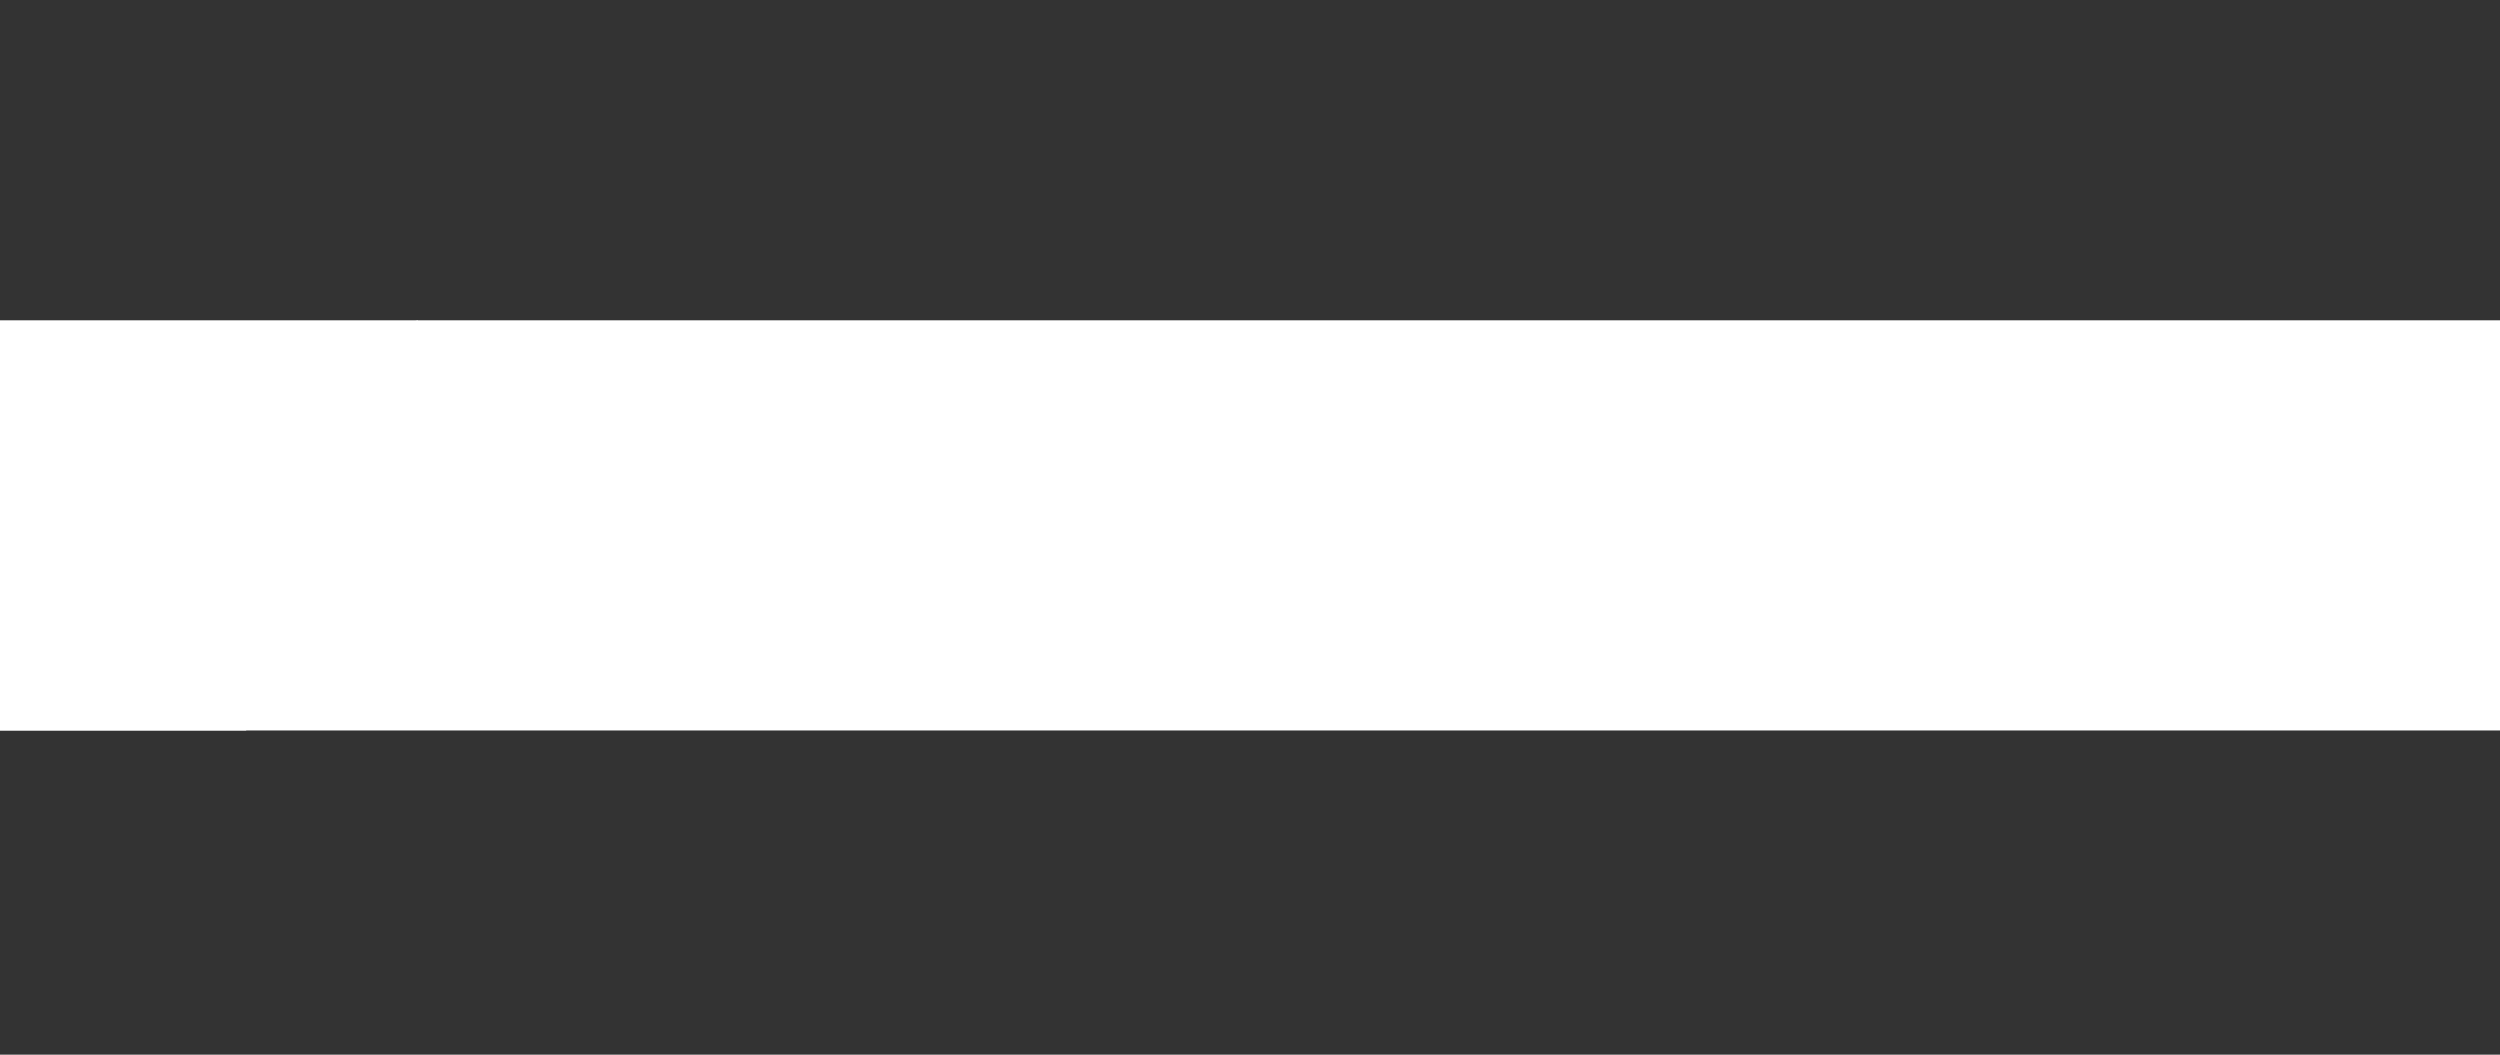 <?xml version="1.0" encoding="utf-8"?>
<!-- Generator: Adobe Illustrator 28.1.0, SVG Export Plug-In . SVG Version: 6.00 Build 0)  -->
<svg version="1.1" id="Layer_1" xmlns="http://www.w3.org/2000/svg" xmlns:xlink="http://www.w3.org/1999/xlink" x="0px" y="0px"
	 viewBox="0 0 64 27" style="enable-background:new 0 0 64 27;" xml:space="preserve">
<rect x="0" y="0" width="64" height="27" fill="#333333" stroke="none"/>
<style type="text/css">
	.st0{clip-path:url(#SVGID_00000109019516259723876420000015813988348616264875_);}
	.st1{fill:#FFFFFF;}
</style>
<g>
	<defs>
		<rect id="SVGID_1_" x="0" y="8.2" width="64" height="10.5"/>
	</defs>
	<use xlink:href="#SVGID_1_"  style="overflow:visible;fill:#FFFFFF;"/>
	<clipPath id="SVGID_00000060025481836025279500000007486501492946187966_">
		<use xlink:href="#SVGID_1_"  style="overflow:visible;"/>
	</clipPath>
	<g style="clip-path:url(#SVGID_00000060025481836025279500000007486501492946187966_);">
		<path class="st1" d="M0,16.5v2.2h6.3l0.9-2.2H0z"/>
		<path class="st1" d="M0,13.8v2.3L7.9,15l1-2.4L0,13.8z"/>
		<path class="st1" d="M0,11.1v2.3l9.6-2.5l1.1-2.7L0,11.1z"/>
		<path class="st1" d="M5.8,15.1c0.1,0,0.1,0,0.2-0.1C6,15,6,14.9,6,14.8c0-0.1,0-0.1-0.1-0.2c0-0.1-0.1-0.1-0.2-0.1
			c-0.1,0-0.1,0-0.2,0.1c0,0.1-0.1,0.1-0.1,0.2c0,0.1,0,0.1,0.1,0.2C5.7,15.1,5.7,15.1,5.8,15.1z"/>
		<path class="st1" d="M15.5,14.7h2.1l0.7-1.7h-2.8v-1.1h3.3l0.7-1.8l0,0h-6.1v7.6h6.1v-1.8h-4V14.7z"/>
		<path class="st1" d="M39.4,10.2h-3.2v7.6h2.1v-2.2h1c0.8,0,1.7-0.2,2.3-0.7c0.3-0.2,0.5-0.5,0.7-0.9c0.2-0.3,0.2-0.7,0.2-1.1
			c0-0.4,0-0.7-0.2-1.1c-0.1-0.3-0.4-0.6-0.6-0.9C41.1,10.4,40.3,10.1,39.4,10.2z M40.2,13.6c-0.2,0.2-0.5,0.3-0.9,0.2h-1v-2h1
			c0.3,0,0.6,0.1,0.9,0.3c0.1,0.1,0.2,0.2,0.2,0.3c0.1,0.1,0.1,0.3,0.1,0.4c0,0.1,0,0.3-0.1,0.4C40.4,13.4,40.3,13.6,40.2,13.6
			L40.2,13.6z"/>
		<path class="st1" d="M45.4,10.2h-2.1v7.6h4.6l0.8-1.8h-3.3V10.2z"/>
		<path class="st1" d="M52.2,10.1l-2.7,6.4L49,17.7h2.2l0.5-1.4h2.9l0.5,1.4h2.2l-3.2-7.6H52.2z M52.4,14.7l0.9-2.1l0.8,2.1H52.4z"
			/>
		<path class="st1" d="M61.7,10.2l-1.6,2.8l-1.5-2.8h-2.4l2.9,4.7v2.8h2.1v-2.9l2.9-4.7H61.7z"/>
		<path class="st1" d="M25.7,10.2l-1.7,4.8l-1.7-4.8h-2.3l3.1,7.6h1.9l3.1-7.6H25.7z"/>
		<path class="st1" d="M31.5,10c-0.8,0-1.5,0.2-2.2,0.7c-0.6,0.4-1.1,1-1.4,1.8c-0.3,0.7-0.4,1.5-0.2,2.3c0.2,0.8,0.5,1.5,1.1,2
			c0.5,0.6,1.2,0.9,2,1.1c0.8,0.2,1.5,0.1,2.3-0.2c0.7-0.3,1.3-0.8,1.8-1.4c0.4-0.6,0.7-1.4,0.7-2.2c0-1-0.4-2-1.1-2.8
			C33.5,10.4,32.5,10,31.5,10z M31.5,16c-0.4,0-0.8-0.1-1.1-0.3c-0.3-0.2-0.6-0.6-0.8-0.9c-0.2-0.4-0.2-0.8-0.1-1.2
			c0.1-0.4,0.3-0.8,0.6-1.1c0.3-0.3,0.7-0.5,1.1-0.6c0.4-0.1,0.8,0,1.2,0.1s0.7,0.4,0.9,0.8c0.2,0.3,0.3,0.7,0.3,1.1
			c0,0.5-0.2,1.1-0.6,1.5C32.5,15.8,32,16,31.5,16L31.5,16z"/>
	</g>
</g>
</svg>

